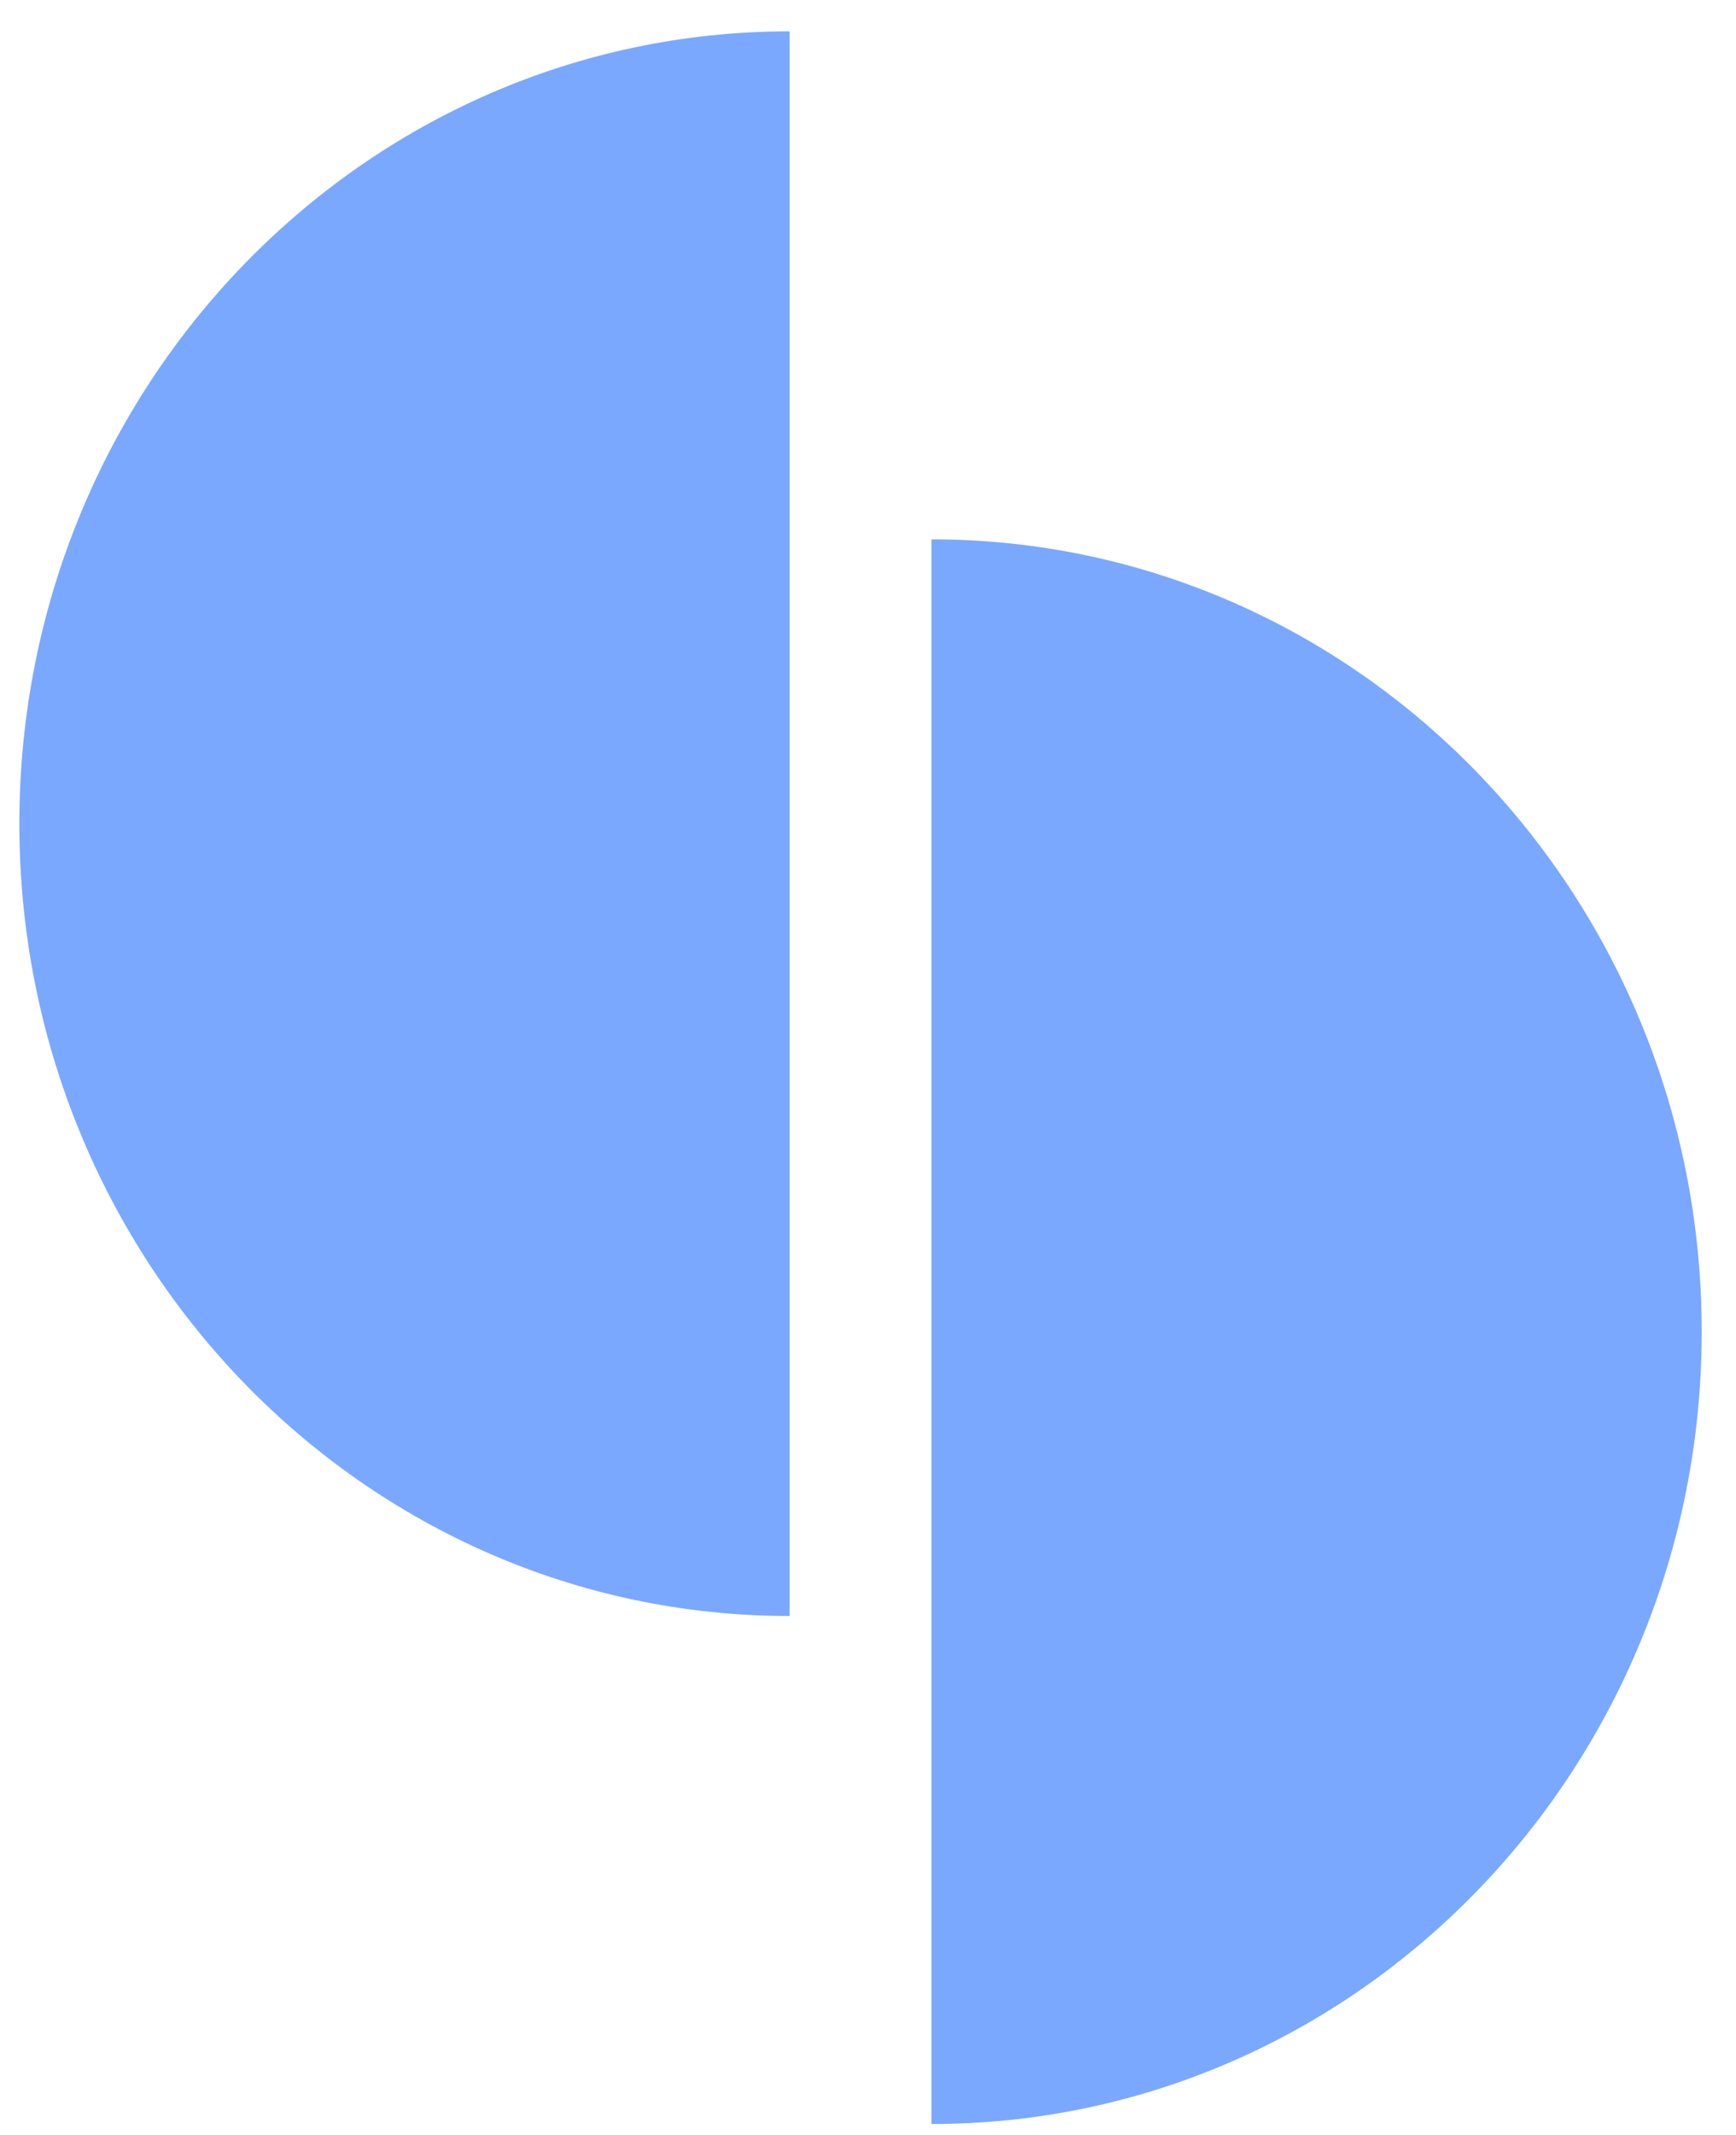 <svg width="48" height="59" viewBox="0 0 48 59" fill="none" xmlns="http://www.w3.org/2000/svg">
<g id="Group 2">
<path id="Vector" d="M25.754 58.698C37.517 58.698 47.052 48.895 47.052 36.802C47.052 24.708 37.517 14.905 25.754 14.905" fill="#7BA8FF"/>
<path id="Vector_2" d="M21.833 0.866C10.07 0.866 0.535 10.669 0.535 22.763C0.535 34.856 10.07 44.659 21.833 44.659" fill="#7BA8FF"/>
</g>
</svg>
